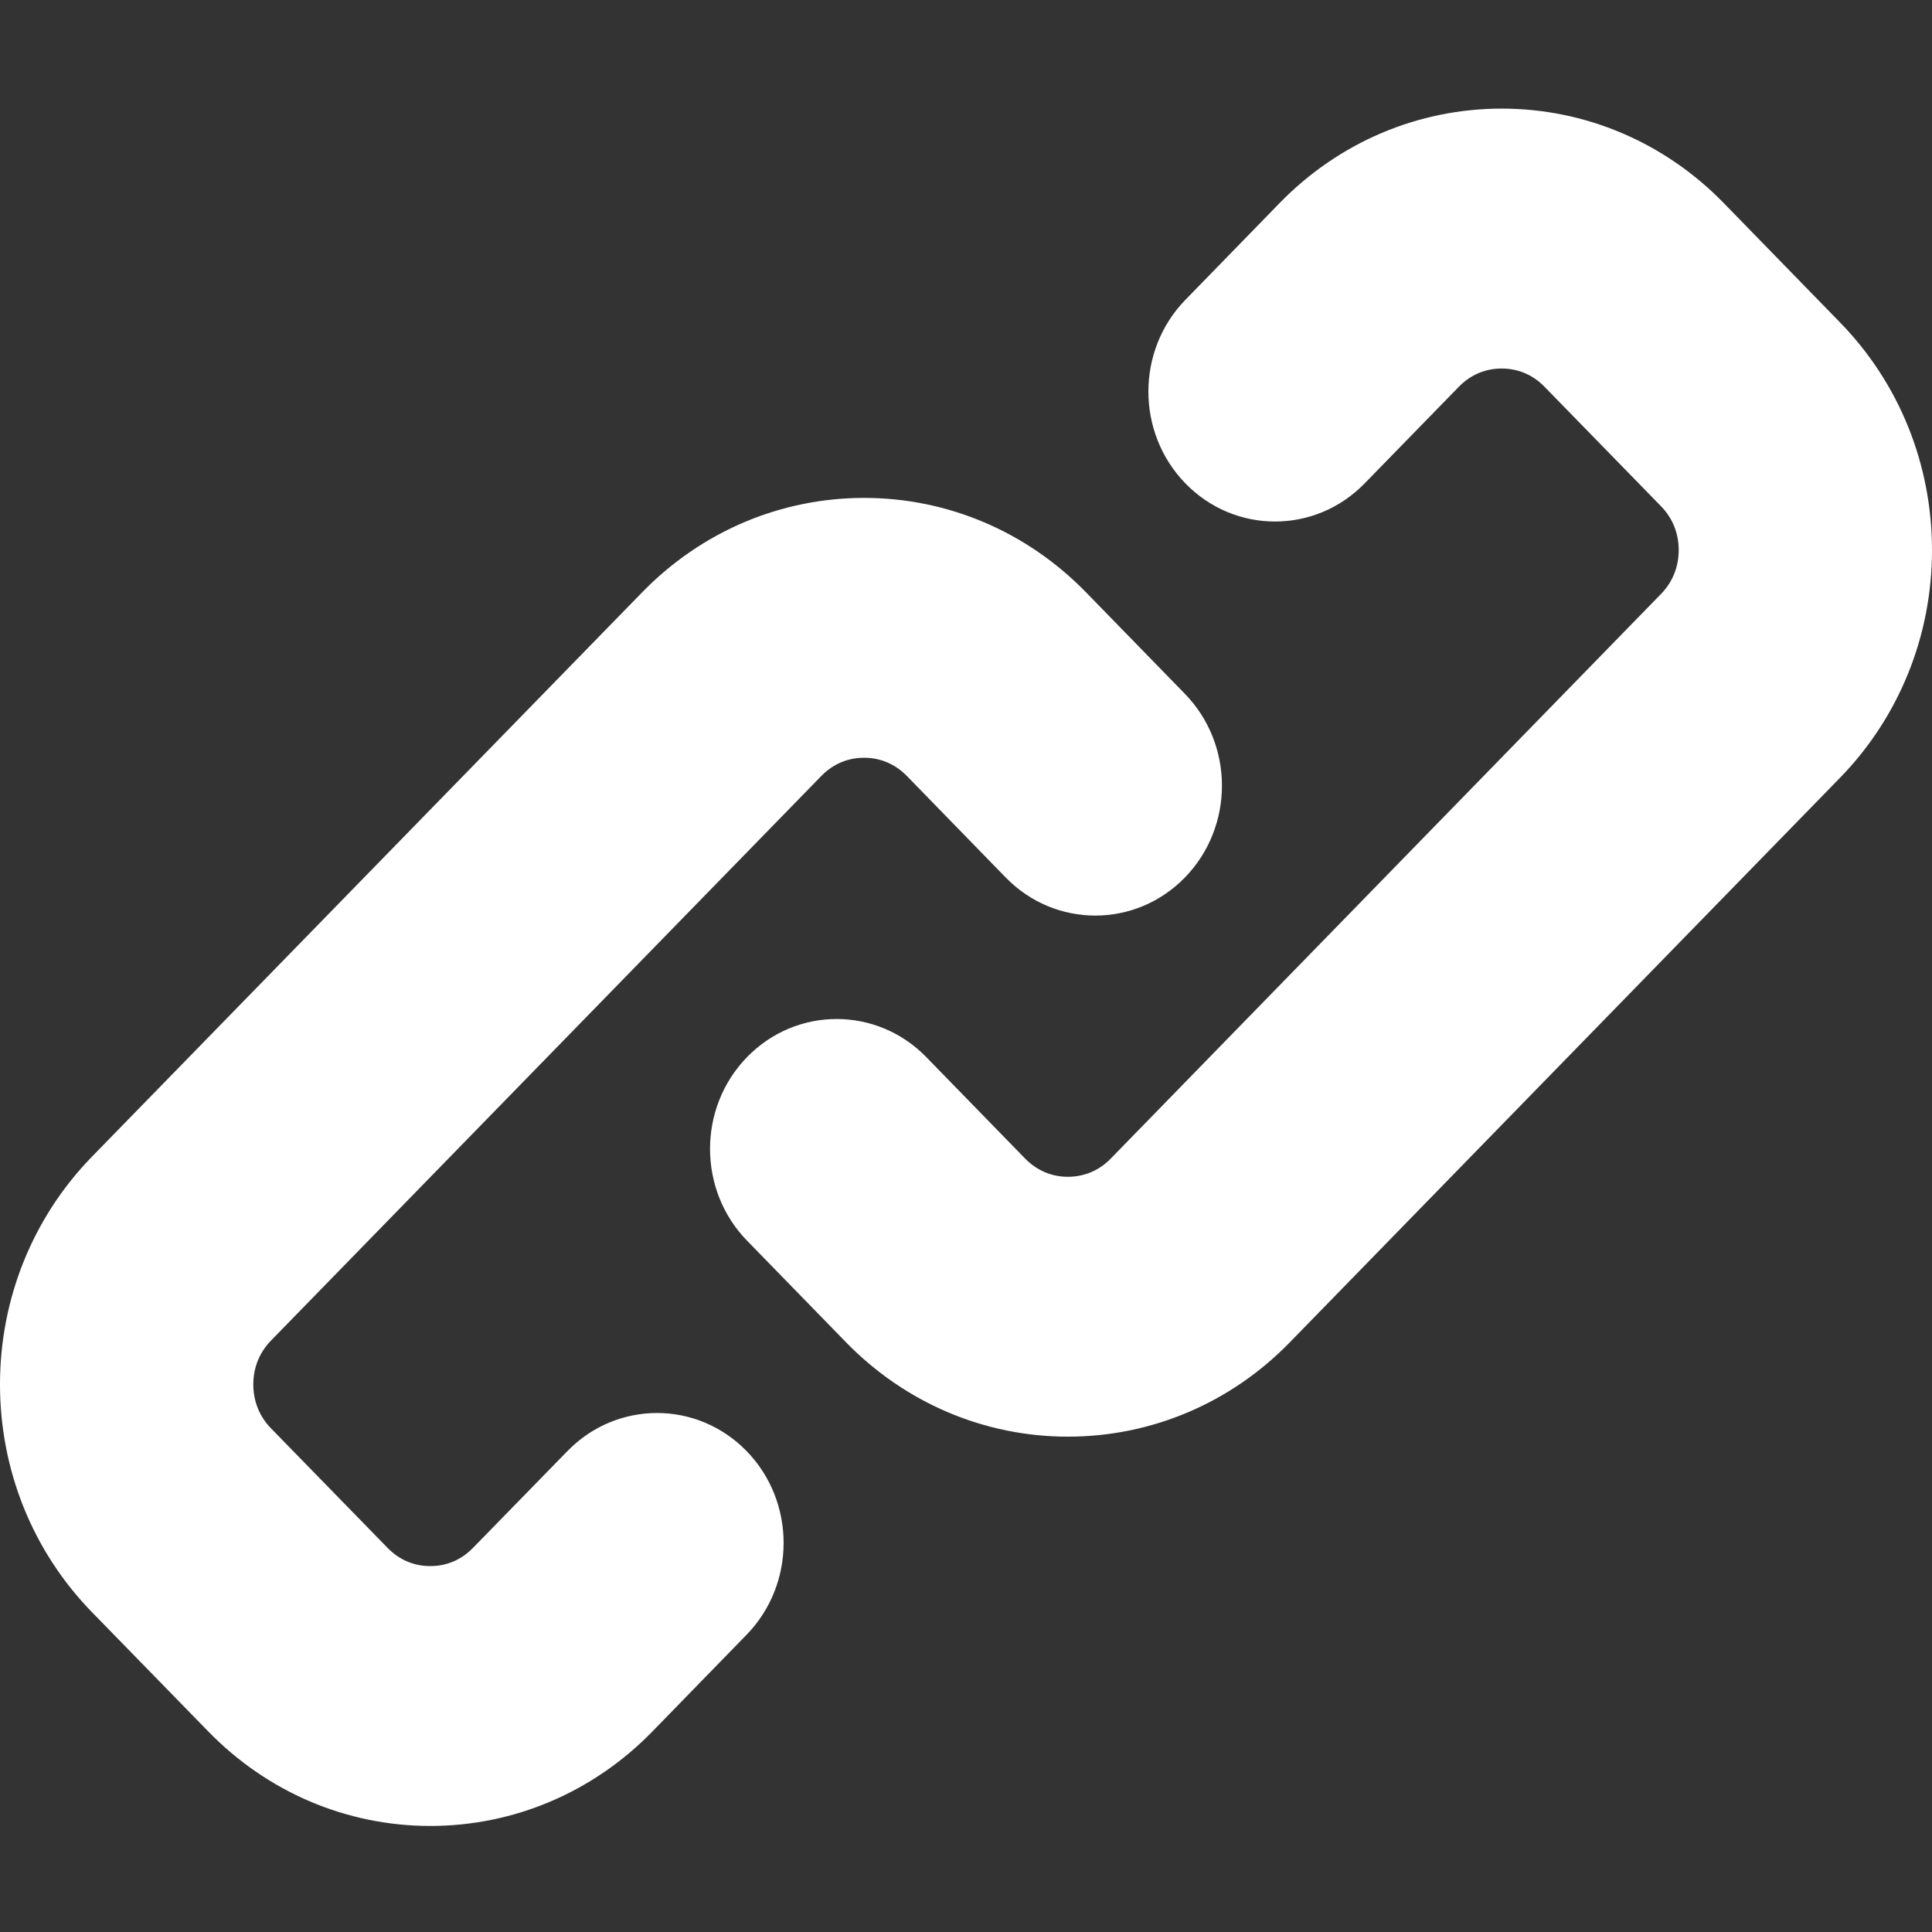 <svg xmlns="http://www.w3.org/2000/svg" width="28" height="28" viewBox="0 0 28 28" fill="none"><rect x="0" y="0" width="28" height="28" fill="#333333" stroke="none"/><path d="M12.523 7.216C13.733 7.216 14.88 7.703 15.737 8.582L17.172 10.055C17.888 10.79 17.889 11.982 17.172 12.718C16.455 13.453 15.293 13.453 14.576 12.718L13.143 11.246C12.975 11.074 12.76 10.982 12.523 10.982C12.285 10.982 12.071 11.074 11.903 11.246L3.928 19.428C3.76 19.601 3.671 19.821 3.671 20.064C3.671 20.308 3.76 20.528 3.927 20.7L5.617 22.433C5.785 22.606 5.999 22.697 6.236 22.697C6.474 22.697 6.688 22.605 6.855 22.433L8.224 21.03C8.94 20.295 10.102 20.294 10.819 21.029C11.536 21.764 11.536 22.958 10.819 23.693L9.451 25.098C8.595 25.975 7.447 26.463 6.236 26.463C5.025 26.463 3.878 25.975 3.021 25.096L1.331 23.363C0.475 22.484 0 21.306 0 20.064C6.87115e-05 18.822 0.475 17.645 1.331 16.765L9.309 8.582C10.165 7.704 11.312 7.216 12.523 7.216ZM21.764 1.574C22.975 1.574 24.122 2.062 24.979 2.94L26.669 4.675C27.525 5.553 28 6.731 28 7.973C28 9.215 27.524 10.392 26.668 11.271L18.692 19.455C17.836 20.334 16.689 20.821 15.477 20.821C14.267 20.821 13.119 20.333 12.263 19.455L10.828 17.982C10.111 17.247 10.111 16.054 10.828 15.319C11.545 14.584 12.707 14.585 13.424 15.32L14.858 16.792C15.026 16.963 15.24 17.055 15.477 17.055C15.715 17.054 15.929 16.964 16.097 16.792L24.072 8.609C24.24 8.437 24.329 8.216 24.329 7.973C24.329 7.729 24.241 7.509 24.073 7.337L22.383 5.604C22.215 5.432 22.001 5.341 21.764 5.341C21.526 5.341 21.312 5.432 21.144 5.604L19.776 7.007C19.06 7.742 17.897 7.742 17.181 7.007C16.464 6.271 16.464 5.079 17.181 4.344L18.548 2.94C19.404 2.062 20.553 1.574 21.764 1.574Z" fill="white"></path></svg>